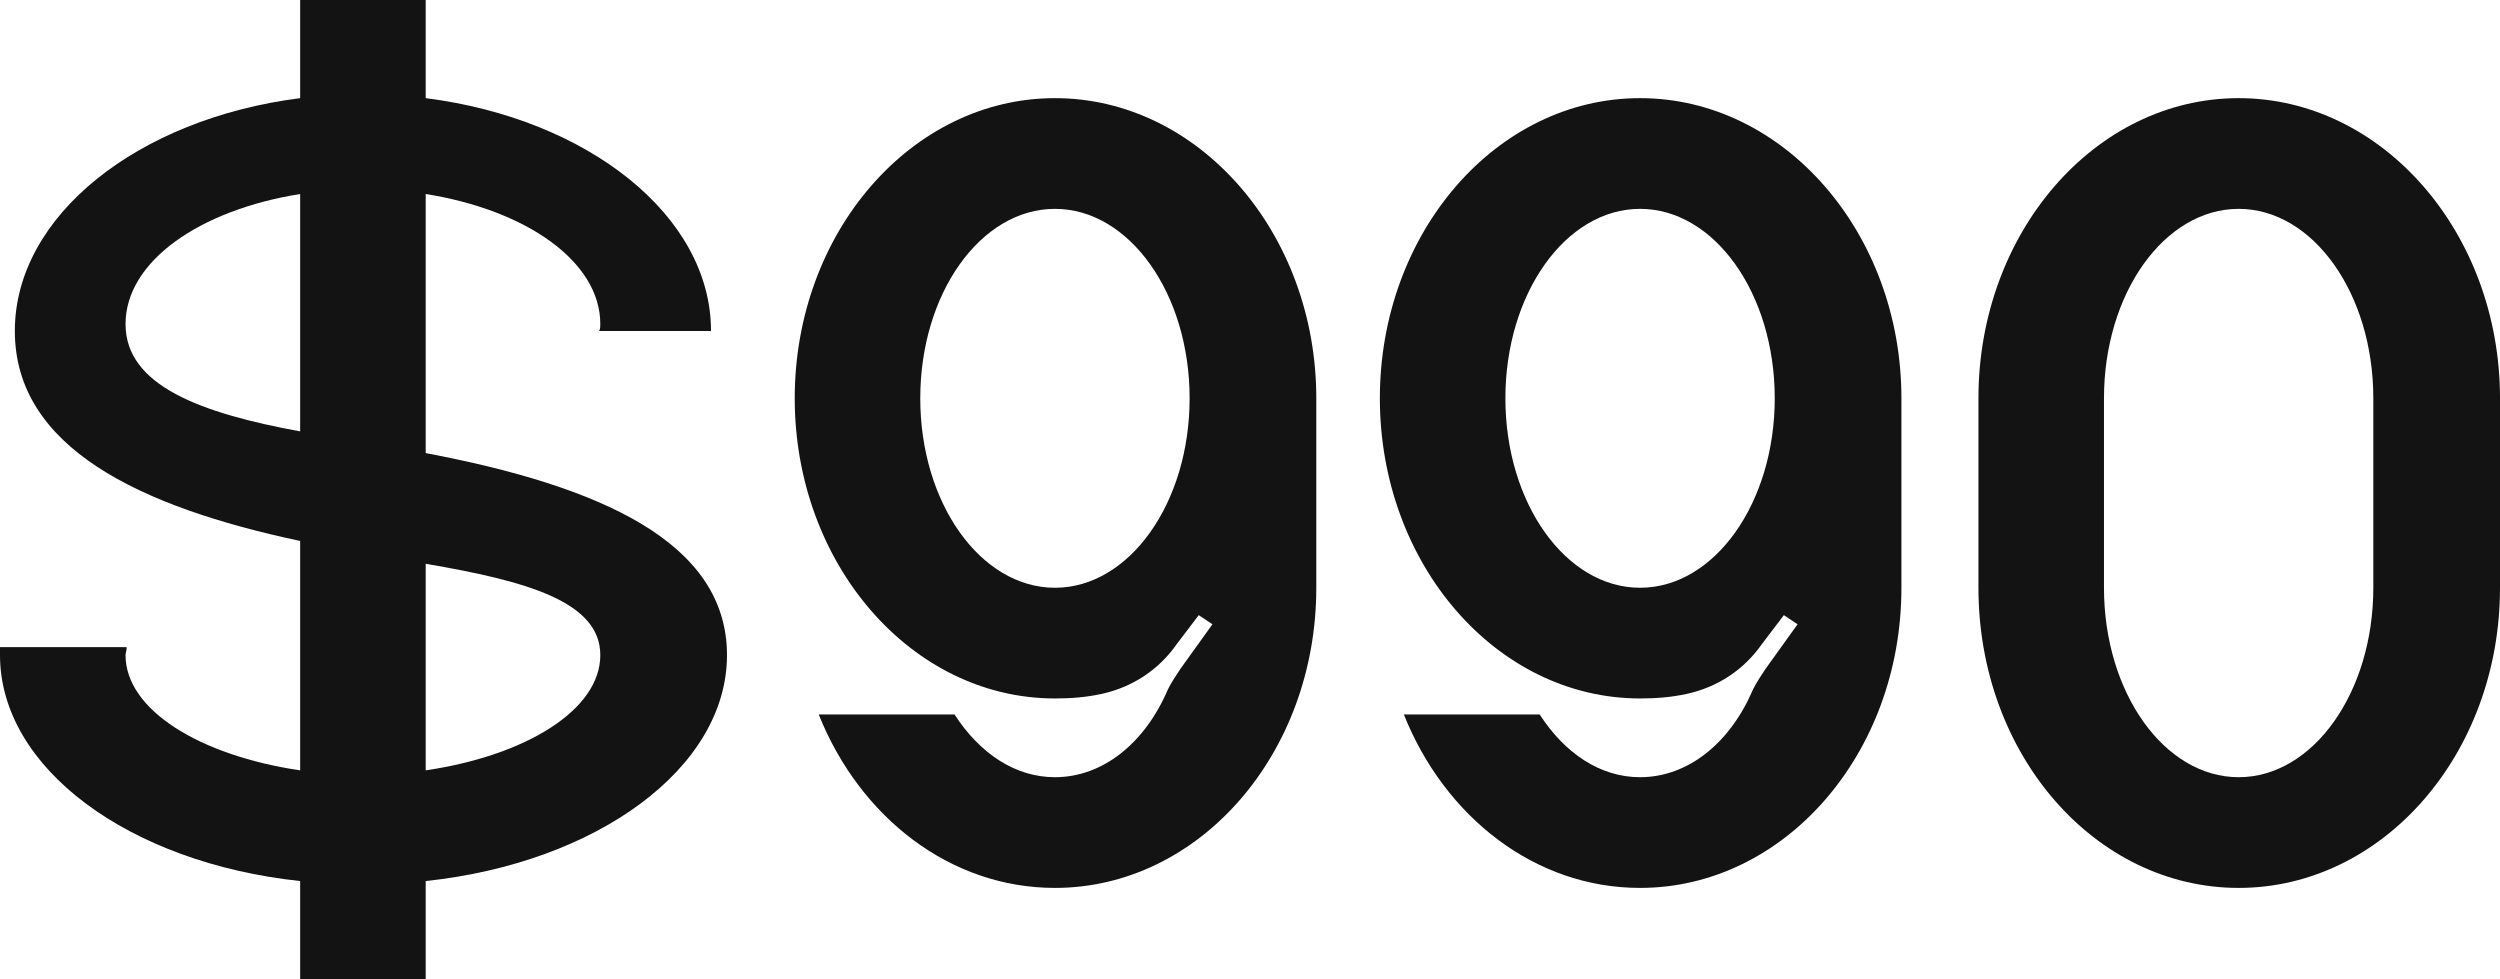 <?xml version="1.0" encoding="UTF-8"?> <svg xmlns="http://www.w3.org/2000/svg" width="439" height="172" viewBox="0 0 439 172" fill="none"> <path d="M74.752 79.562V34.069C92.388 36.875 105.414 45.893 105.414 56.916C105.414 57.316 105.414 57.717 105.214 58.118H124.854C124.854 37.877 103.21 20.842 74.752 17.235V0H52.707V17.235C24.249 20.842 2.605 37.877 2.605 58.118C2.605 78.56 24.45 88.981 52.707 94.993V135.275C35.071 132.67 22.045 124.653 22.045 115.034C22.045 114.633 22.245 114.232 22.245 113.631H0C0 114.232 0 114.633 0 115.034C0 134.874 22.646 151.508 52.707 154.714V171.949H74.752V154.714C104.813 151.508 127.659 134.874 127.659 115.034C127.659 95.194 105.414 85.374 74.752 79.562ZM52.707 75.754C35.272 72.547 22.045 67.738 22.045 56.916C22.045 45.893 35.071 36.875 52.707 34.069V75.754ZM74.752 135.275V99.001C92.388 102.007 105.414 105.615 105.414 115.034C105.414 124.653 92.388 132.67 74.752 135.275Z" fill="#131313"></path> <path d="M185.248 17.235C159.997 17.235 139.555 40.883 139.555 69.942C139.555 99.001 159.997 122.649 185.248 122.649C188.054 122.649 190.659 122.449 193.465 121.848C198.876 120.645 203.485 117.639 206.692 113.03L210.5 108.02L212.905 109.623L207.293 117.439C206.491 118.641 205.69 119.844 205.089 121.046C201.08 130.465 193.665 136.477 185.248 136.477C178.234 136.477 172.021 132.269 167.612 125.455H143.764C150.979 143.492 166.811 155.917 185.248 155.917C210.5 155.917 231.142 132.469 231.142 103.21V69.942C231.142 40.883 210.5 17.235 185.248 17.235ZM185.248 103.21C172.222 103.21 161.6 88.38 161.6 69.942C161.6 51.505 172.222 36.675 185.248 36.675C198.275 36.675 208.896 51.505 208.896 69.942C208.896 88.38 198.275 103.21 185.248 103.21Z" fill="#131313"></path> <path d="M287.996 17.235C262.745 17.235 242.303 40.883 242.303 69.942C242.303 99.001 262.745 122.649 287.996 122.649C290.802 122.649 293.407 122.449 296.213 121.848C301.624 120.645 306.233 117.639 309.44 113.03L313.247 108.02L315.652 109.623L310.041 117.439C309.239 118.641 308.438 119.844 307.836 121.046C303.828 130.465 296.413 136.477 287.996 136.477C280.982 136.477 274.769 132.269 270.36 125.455H246.512C253.727 143.492 269.559 155.917 287.996 155.917C313.247 155.917 333.889 132.469 333.889 103.21V69.942C333.889 40.883 313.247 17.235 287.996 17.235ZM287.996 103.21C274.97 103.21 264.348 88.38 264.348 69.942C264.348 51.505 274.97 36.675 287.996 36.675C301.023 36.675 311.644 51.505 311.644 69.942C311.644 88.38 301.023 103.21 287.996 103.21Z" fill="#131313"></path> <path d="M393.107 17.235C367.855 17.235 347.414 40.883 347.414 69.942V103.21C347.414 132.469 367.855 155.917 393.107 155.917C418.358 155.917 439 132.469 439 103.21V69.942C439 40.883 418.358 17.235 393.107 17.235ZM393.107 136.477C380.08 136.477 369.459 121.647 369.459 103.21V69.942C369.459 51.505 380.08 36.675 393.107 36.675C406.133 36.675 416.755 51.505 416.755 69.942V103.21C416.755 121.647 406.133 136.477 393.107 136.477Z" fill="#131313"></path> </svg> 